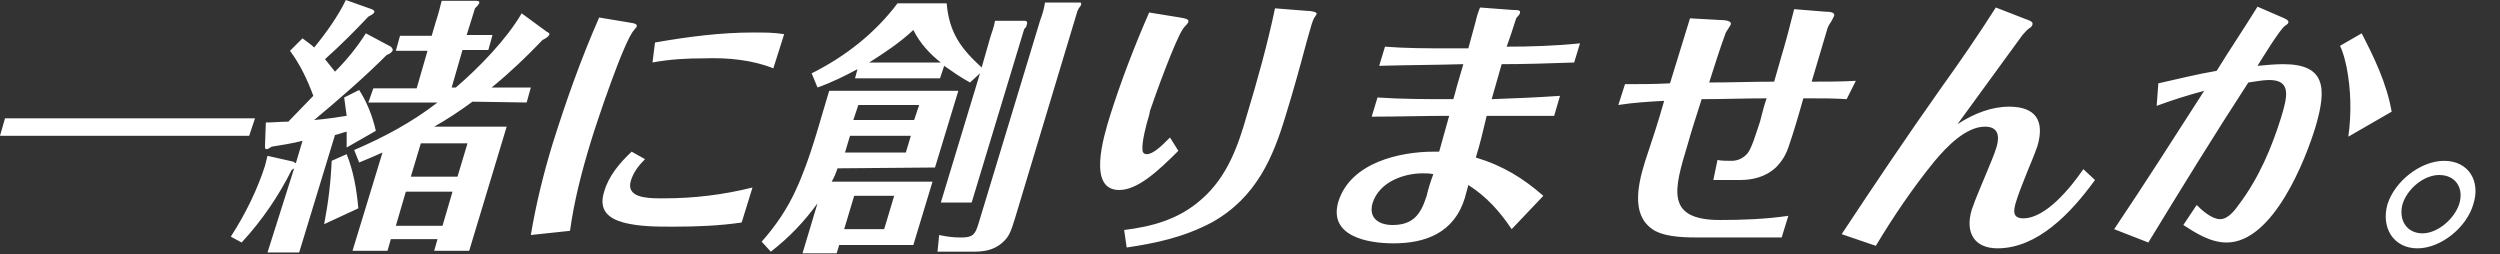 <?xml version="1.0" encoding="utf-8"?>
<!-- Generator: Adobe Illustrator 28.0.0, SVG Export Plug-In . SVG Version: 6.00 Build 0)  -->
<svg version="1.1" id="レイヤー_1" xmlns="http://www.w3.org/2000/svg" xmlns:xlink="http://www.w3.org/1999/xlink" x="0px"
	 y="0px" width="300px" height="30.5px" viewBox="0 0 300 30.5" style="enable-background:new 0 0 300 30.5;" xml:space="preserve">
<rect x="0" y="0" width="300" height="30.5" fill="#333333" stroke="none"/>
<style type="text/css">
	.st0{fill:#FFFFFF;}
</style>
<g>
	<g>
		<path class="st0" d="M30.6,14.2h-30L0,16.3h29.9L30.6,14.2z M63.2,12.3l0.5-1.8H59c2.2-1.8,4.2-3.7,6.1-5.7
			c0.4-0.2,0.7-0.4,0.8-0.6C66,4,65.8,3.9,65.6,3.8l-3-2.2c-1.8,3.1-5.1,6.5-7.9,8.9h-0.5L55.5,6h3.1l0.5-1.8H56L57,1
			c0.2-0.2,0.4-0.4,0.5-0.6c0.1-0.2-0.1-0.3-0.3-0.3H53c-0.2,0.8-0.4,1.6-0.7,2.5l-0.5,1.7H48l-0.5,1.8h3.8L50,10.6h-5.2l-0.6,1.7
			h8.3c-3.1,2.4-6.5,4.2-10,5.7l0.6,1.5c1-0.4,1.9-0.8,2.8-1.2l-3.6,11.8h4.2l0.4-1.4h5.6l-0.4,1.4h4.2l4.5-14.9h-8.7
			c1.6-0.9,3.1-1.9,4.6-3L63.2,12.3L63.2,12.3z M53.1,27.1h-5.6l1.2-4.1h5.6L53.1,27.1z M56.1,17.2l-1.2,4h-5.6l1.2-4H56.1z
			 M41.6,18.5l-1.8,0.8c-0.1,2.5-0.4,5-0.9,7.6L43,25C42.8,22.7,42.4,20.5,41.6,18.5z M41.6,15.8c0,0.6,0,1.3,0,1.9l3.5-2
			c-0.4-1.8-1.1-3.5-2-4.9l-1.8,0.9c0.1,0.7,0.2,1.5,0.3,2.2c-1.3,0.2-2.6,0.4-3.9,0.5c3-2.5,6-5.1,8.7-7.8c0.3-0.1,0.6-0.3,0.7-0.5
			c0.1-0.2-0.1-0.4-0.2-0.5l-3-1.6c-1,1.6-2.3,3.2-3.7,4.6c-0.4-0.5-0.8-1-1.2-1.5c1.8-1.6,3.5-3.3,5.2-5.1c0.2-0.1,0.6-0.3,0.7-0.5
			c0.1-0.2-0.1-0.3-0.3-0.4L41.5,0c-0.9,1.9-2.4,4-3.8,5.7c-0.4-0.4-0.9-0.7-1.4-1.1l-1.5,1.5c1.2,1.6,2.1,3.5,2.8,5.4
			c-1,1-2,2.1-3,3.1c-0.9,0-1.8,0.1-2.7,0.1l-0.1,2.8c0,0.3,0,0.4,0.2,0.4c0.2,0,0.4-0.2,0.6-0.3c1.3-0.2,2.5-0.4,3.7-0.7l-0.8,2.7
			c-0.1-0.1-0.2-0.1-0.3-0.2l-3.1-0.7c-0.1,0.4-0.2,0.8-0.3,1.2c-0.9,2.8-2.3,5.7-4.1,8.5l1.3,0.7c2.5-2.7,4.5-5.7,6-8.7
			c0.1-0.1,0.2-0.1,0.3-0.2l-3.2,10.1h3.8l4.3-14.1C40.7,16.1,41.1,15.9,41.6,15.8z M76.4,3.2c0.1-0.3-0.2-0.4-0.9-0.5l-3.6-0.6
			c-2.2,5-4,10.1-5.6,15.2c-1.1,3.6-2,7.3-2.6,10.9l4.7-0.5c0.5-3.6,1.4-7.1,2.5-10.7c0.6-2,4-12.2,5.2-13.4
			C76.2,3.4,76.4,3.3,76.4,3.2z M92.8,8.2l1.3-4.1c-1.2-0.2-2.4-0.2-3.7-0.2c-3.9,0-7.8,0.5-11.8,1.2l-0.3,2.4
			C80.4,7.1,82.5,7,84.5,7C87.4,6.9,90.3,7.2,92.8,8.2z M79.2,23.8c-1.6,0-4.1-0.1-3.5-2.1c0.3-1,0.9-1.8,1.7-2.6l-1.6-0.9
			c-1.5,1.4-2.8,3-3.3,4.8c-0.7,2.2,0.5,3.2,2.3,3.7c1.9,0.5,4,0.5,6,0.5c2.7,0,5.5-0.1,8.2-0.5l1.3-4.2c-3.6,0.9-7.1,1.3-10.6,1.3
			C79.7,23.8,79.2,23.8,79.2,23.8z M129.6,0.3h-4.2c-0.1,0.7-0.3,1.4-0.6,2.2l-7.4,24.4c-0.4,1.3-0.7,1.6-2.1,1.6
			c-0.9,0-1.7-0.1-2.6-0.3l-0.2,2h4.3c1.1,0,2.4-0.1,3.5-1.1c0.8-0.7,1-1.3,1.5-2.9l7.5-24.9c0.1-0.2,0.2-0.4,0.3-0.5
			C129.8,0.6,129.8,0.3,129.6,0.3z M112.2,20.1l2.8-9.2H99.5c-1.2,3.9-2.2,8-4,11.9c-1,2.2-2.4,4.3-4.1,6.2l1.1,1.2
			c2.2-1.7,4-3.6,5.6-5.8l-1.8,6h4.1l0.3-1h8.9l2.3-7.6H99.8c0.3-0.5,0.5-1,0.7-1.6L112.2,20.1L112.2,20.1z M103,12.6h7.3l-0.6,1.8
			h-7.3L103,12.6z M102,16.3h7.3l-0.6,2h-7.3L102,16.3z M102.5,23.5h4.8l-1.2,4h-4.8L102.5,23.5z M116.6,24.3l6.3-20.8
			c0.1-0.1,0.3-0.3,0.3-0.5c0.1-0.2,0.1-0.5-0.2-0.5h-3.6c-0.1,0.7-0.4,1.4-0.6,2.1l-1,3.5c-2.4-2.2-3.9-4.1-4.2-7.7h-5.9
			C105,4,101.4,6.8,97.4,8.8l0.7,1.7c1.7-0.6,3.3-1.4,4.8-2.2l-0.3,1.1h10.2l0.5-1.5c1,0.7,2,1.4,3.1,2l1.2-1.1l-4.7,15.5H116.6z
			 M104.3,7.5c1.9-1.2,3.7-2.4,5.3-3.9c0.8,1.6,2,2.9,3.3,3.9H104.3z M156.8,1.3L153,1c-0.9,4.3-2.1,8.6-3.4,12.9
			c-1,3.5-2.3,7.3-5.4,10c-2.8,2.5-6.1,3.3-9.3,3.7l0.3,2.1c3.4-0.5,6.8-1.2,10.2-3c5.4-3,7.4-7.9,8.9-12.9c0.9-2.9,1.7-5.8,2.5-8.8
			c0.2-0.7,0.4-1.4,0.6-2.1c0.1-0.3,0.2-0.6,0.4-0.9c0.1-0.1,0.1-0.2,0.2-0.3C158.1,1.4,157.2,1.3,156.8,1.3z M140.4,16.5
			c-1,1-2,2-2.8,2c-0.3,0-0.5-0.2-0.5-0.5c-0.1-0.9,0.4-2.9,0.8-4.2l0.1-0.5c0.6-1.8,3.1-8.7,4-9.9c0.3-0.4,0.6-0.6,0.6-0.8
			c0.1-0.3-0.4-0.4-1-0.5l-3.7-0.6c-1.8,4.1-3.4,8.3-4.7,12.4c-0.8,2.6-2.7,8.9,1.1,8.9c2.2,0,4.6-2.2,7.1-4.7L140.4,16.5z M182,2.1
			c0.2-0.2,0.4-0.4,0.4-0.6c0.1-0.3-0.4-0.3-0.8-0.3l-4-0.3c-0.2,0.5-0.4,1.1-0.5,1.6c-0.3,1.1-0.6,2.2-0.9,3.3h-2.5
			c-2.5,0-5,0-7.5-0.2l-0.7,2.3c3.4-0.1,6.7-0.1,10.1-0.2c-0.3,1.1-0.7,2.3-1,3.5l-0.2,0.7c-3.1,0-6.2,0-9.1-0.2l-0.7,2.3
			c3.1,0,6.2-0.1,9.3-0.1c-0.4,1.4-0.8,2.9-1.2,4.3H172c-3.8,0-9.9,1.2-11.4,6c-1.2,4.1,3.4,5,6.6,5c3.8,0,7.3-1.2,8.6-5.5
			c0.1-0.5,0.3-1,0.4-1.5c2.2,1.4,3.8,3.2,5.2,5.3l3.8-4c-2.4-2.1-4.8-3.6-8.1-4.6c0.5-1.6,0.9-3.3,1.3-5c2.7,0,5.4,0,8.1,0l0.7-2.4
			c-2.8,0.2-5.5,0.3-8.2,0.4c0.4-1.4,0.8-2.8,1.2-4.2c2.9,0,5.8-0.1,8.7-0.2l0.7-2.3c-2.9,0.3-5.9,0.4-8.8,0.4
			C181.6,3.4,181.9,2.2,182,2.1z M171.2,23.5c-0.7,2.2-1.6,3.5-4.1,3.5c-1.6,0-2.9-0.8-2.4-2.6c0.8-2.6,3.8-3.6,6-3.6
			c0.4,0,0.9,0,1.3,0.1C171.7,21.7,171.4,22.6,171.2,23.5z M222.7,9.7c-1.8,0.1-3.6,0.1-5.3,0.1c0.6-2.1,1.3-4.3,1.9-6.4
			c0.1-0.3,0.3-0.6,0.5-0.9c0.1-0.2,0.2-0.4,0.3-0.6c0.1-0.4-0.4-0.5-1.1-0.5l-3.7-0.3c-0.5,2-1,3.9-1.6,5.9l-0.8,2.8
			c-2.6,0-5.2,0.1-7.8,0.1c0.6-1.9,1.3-4.1,2-6c0.3-0.5,0.6-0.9,0.6-1c0.1-0.4-0.7-0.5-1.3-0.5l-3.6-0.2c-0.8,2.6-1.6,5.2-2.4,7.8
			c-1.8,0.1-3.6,0.1-5.4,0.1l-0.8,2.5c1.9-0.3,3.7-0.4,5.5-0.5c-0.7,2.5-1.5,4.9-2.3,7.3c-1,3.2-1.6,6.7,1.2,8.3
			c1.5,0.8,3.8,0.8,5.6,0.8c3.2,0,6.4,0,9.6,0l0.8-2.6c-2.7,0.4-5.5,0.5-8.2,0.5c-6.6,0-5.5-3.7-3.9-9c0.5-1.8,1.1-3.6,1.7-5.5
			c2.6,0,5.2-0.1,7.8-0.1c-0.2,0.5-0.5,1.6-0.8,2.8c-0.5,1.5-1,3.2-1.5,3.8s-1.2,0.9-1.9,0.9c-0.6,0-1.2,0-1.7-0.1l-0.5,2.4
			c1.1,0,2.1,0,3.2,0c1.4,0,3-0.3,4.3-1.5c0.7-0.7,1.2-1.5,1.5-2.4c0.6-1.7,1.3-4.1,1.8-5.9h0.6c1.6,0,3.1,0,4.6,0.1L222.7,9.7z
			 M242.8,26.2c-1.3,0-1.2-0.9-0.9-1.9s0.7-2,1.1-3c0.5-1.3,1.1-2.6,1.5-3.8c0.9-3.1-0.3-4.7-3.4-4.7c-2.1,0-4.2,0.8-6.2,2.1
			c2.6-3.6,5.2-7.1,7.8-10.7c0.3-0.3,0.5-0.6,0.8-0.8c0.2-0.1,0.4-0.3,0.4-0.5c0.1-0.3-0.5-0.5-0.8-0.6l-3.6-1.4
			c-2.1,3.3-4.3,6.5-6.6,9.7c-4.1,5.8-8,11.6-11.9,17.5l4.1,1.4c2.1-3.5,4.4-6.9,7-10.1c1.5-1.8,3.8-4.2,6.1-4.2
			c1.5,0,1.8,1,1.4,2.4c-0.3,1-0.8,2.1-1.2,3.1c-0.6,1.5-1.3,3-1.8,4.5c-0.8,2.7,0.3,4.6,3.1,4.6c4.8,0,8.8-4.2,11.7-8.2l-1.4-1.3
			C248.5,22.5,245.5,26.2,242.8,26.2z M287,13.4c-0.6-3.4-2.1-6.5-3.6-9.4l-2.6,1.5c0.4,0.8,0.6,1.7,0.8,2.6
			c0.5,2.6,0.6,5.4,0.2,8.3L287,13.4z M274,7.7c-1,0-2,0.1-3.1,0.2c0.5-0.8,2.7-4.4,3.3-4.8c0.3-0.2,0.4-0.3,0.4-0.4
			c0.1-0.3-0.5-0.5-0.7-0.6l-3-1.3c-1.6,2.6-3.3,5.1-4.9,7.7c-2.4,0.4-4.7,1-7,1.5l-0.2,2.7c1.9-0.7,3.8-1.3,5.7-1.8
			c-3.6,5.6-7.1,11.1-10.8,16.6l4.1,1.6c3.9-6.4,7.9-12.9,12-19.2c0.8-0.1,1.7-0.3,2.5-0.3c2.7,0,2.2,2,1.4,4.6
			c-1.1,3.5-2.6,7.1-5,10.3c-0.5,0.7-1.3,1.8-2.3,1.8s-2.2-1.1-2.8-1.7L262,27c1.4,0.9,3.2,2.1,5.2,2.1c5.6,0,9.5-10,10.7-14
			C279.2,10.6,279.1,7.7,274,7.7z M293.3,19.3c-2.8,0-5.9,2.4-6.8,5.2c-0.8,2.8,0.7,5.3,3.6,5.3c2.8,0,5.9-2.5,6.7-5.3
			C297.7,21.7,296.2,19.3,293.3,19.3z M295.1,24.5c-0.6,1.8-2.6,3.5-4.4,3.5c-1.9,0-2.9-1.6-2.4-3.5c0.6-1.9,2.6-3.5,4.4-3.5
			C294.7,21,295.7,22.6,295.1,24.5z"/>
	</g>
</g>
</svg>
